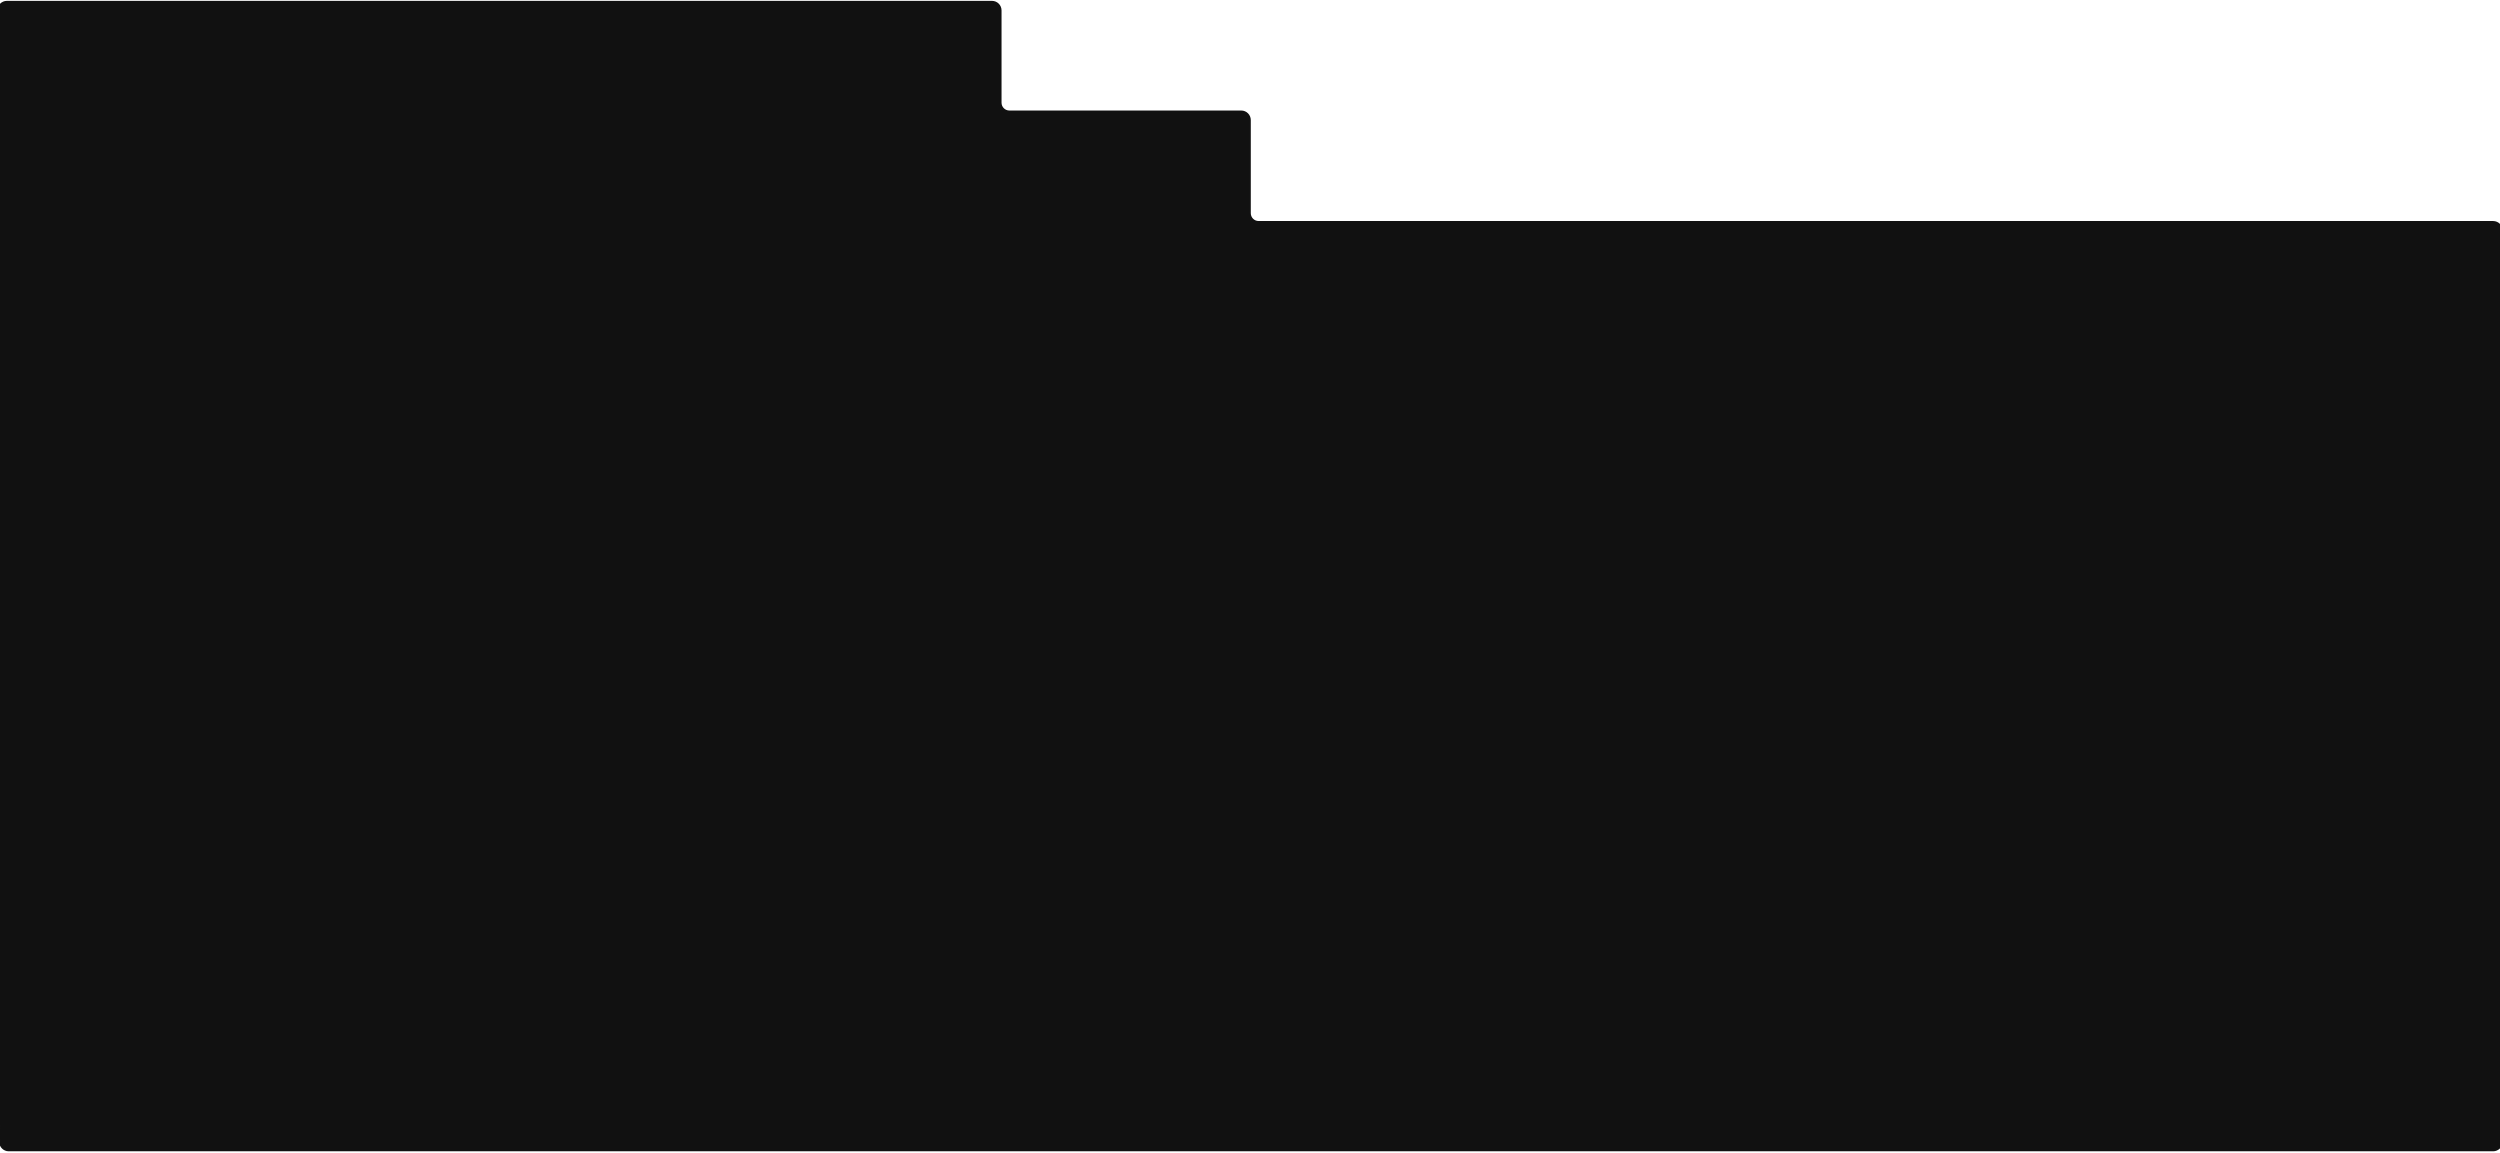 <?xml version="1.0" encoding="UTF-8"?> <svg xmlns="http://www.w3.org/2000/svg" width="1440" height="664" viewBox="0 0 1440 664" fill="none"> <path d="M571.39 1H3.969C1.204 1 -1.036 3.244 -1.031 6.008L0.029 657.656C0.034 660.414 2.271 662.648 5.029 662.648H1436.04C1438.8 662.648 1441.04 660.409 1441.04 657.648V132.811C1441.04 130.049 1438.8 127.811 1436.04 127.811H724.957C722.196 127.811 719.957 125.572 719.957 122.811V69.162C719.957 66.401 717.719 64.162 714.957 64.162H581.39C578.629 64.162 576.39 61.924 576.39 59.162V6C576.39 3.239 574.152 1 571.39 1Z" fill="#111111" stroke="#111111"></path> </svg> 